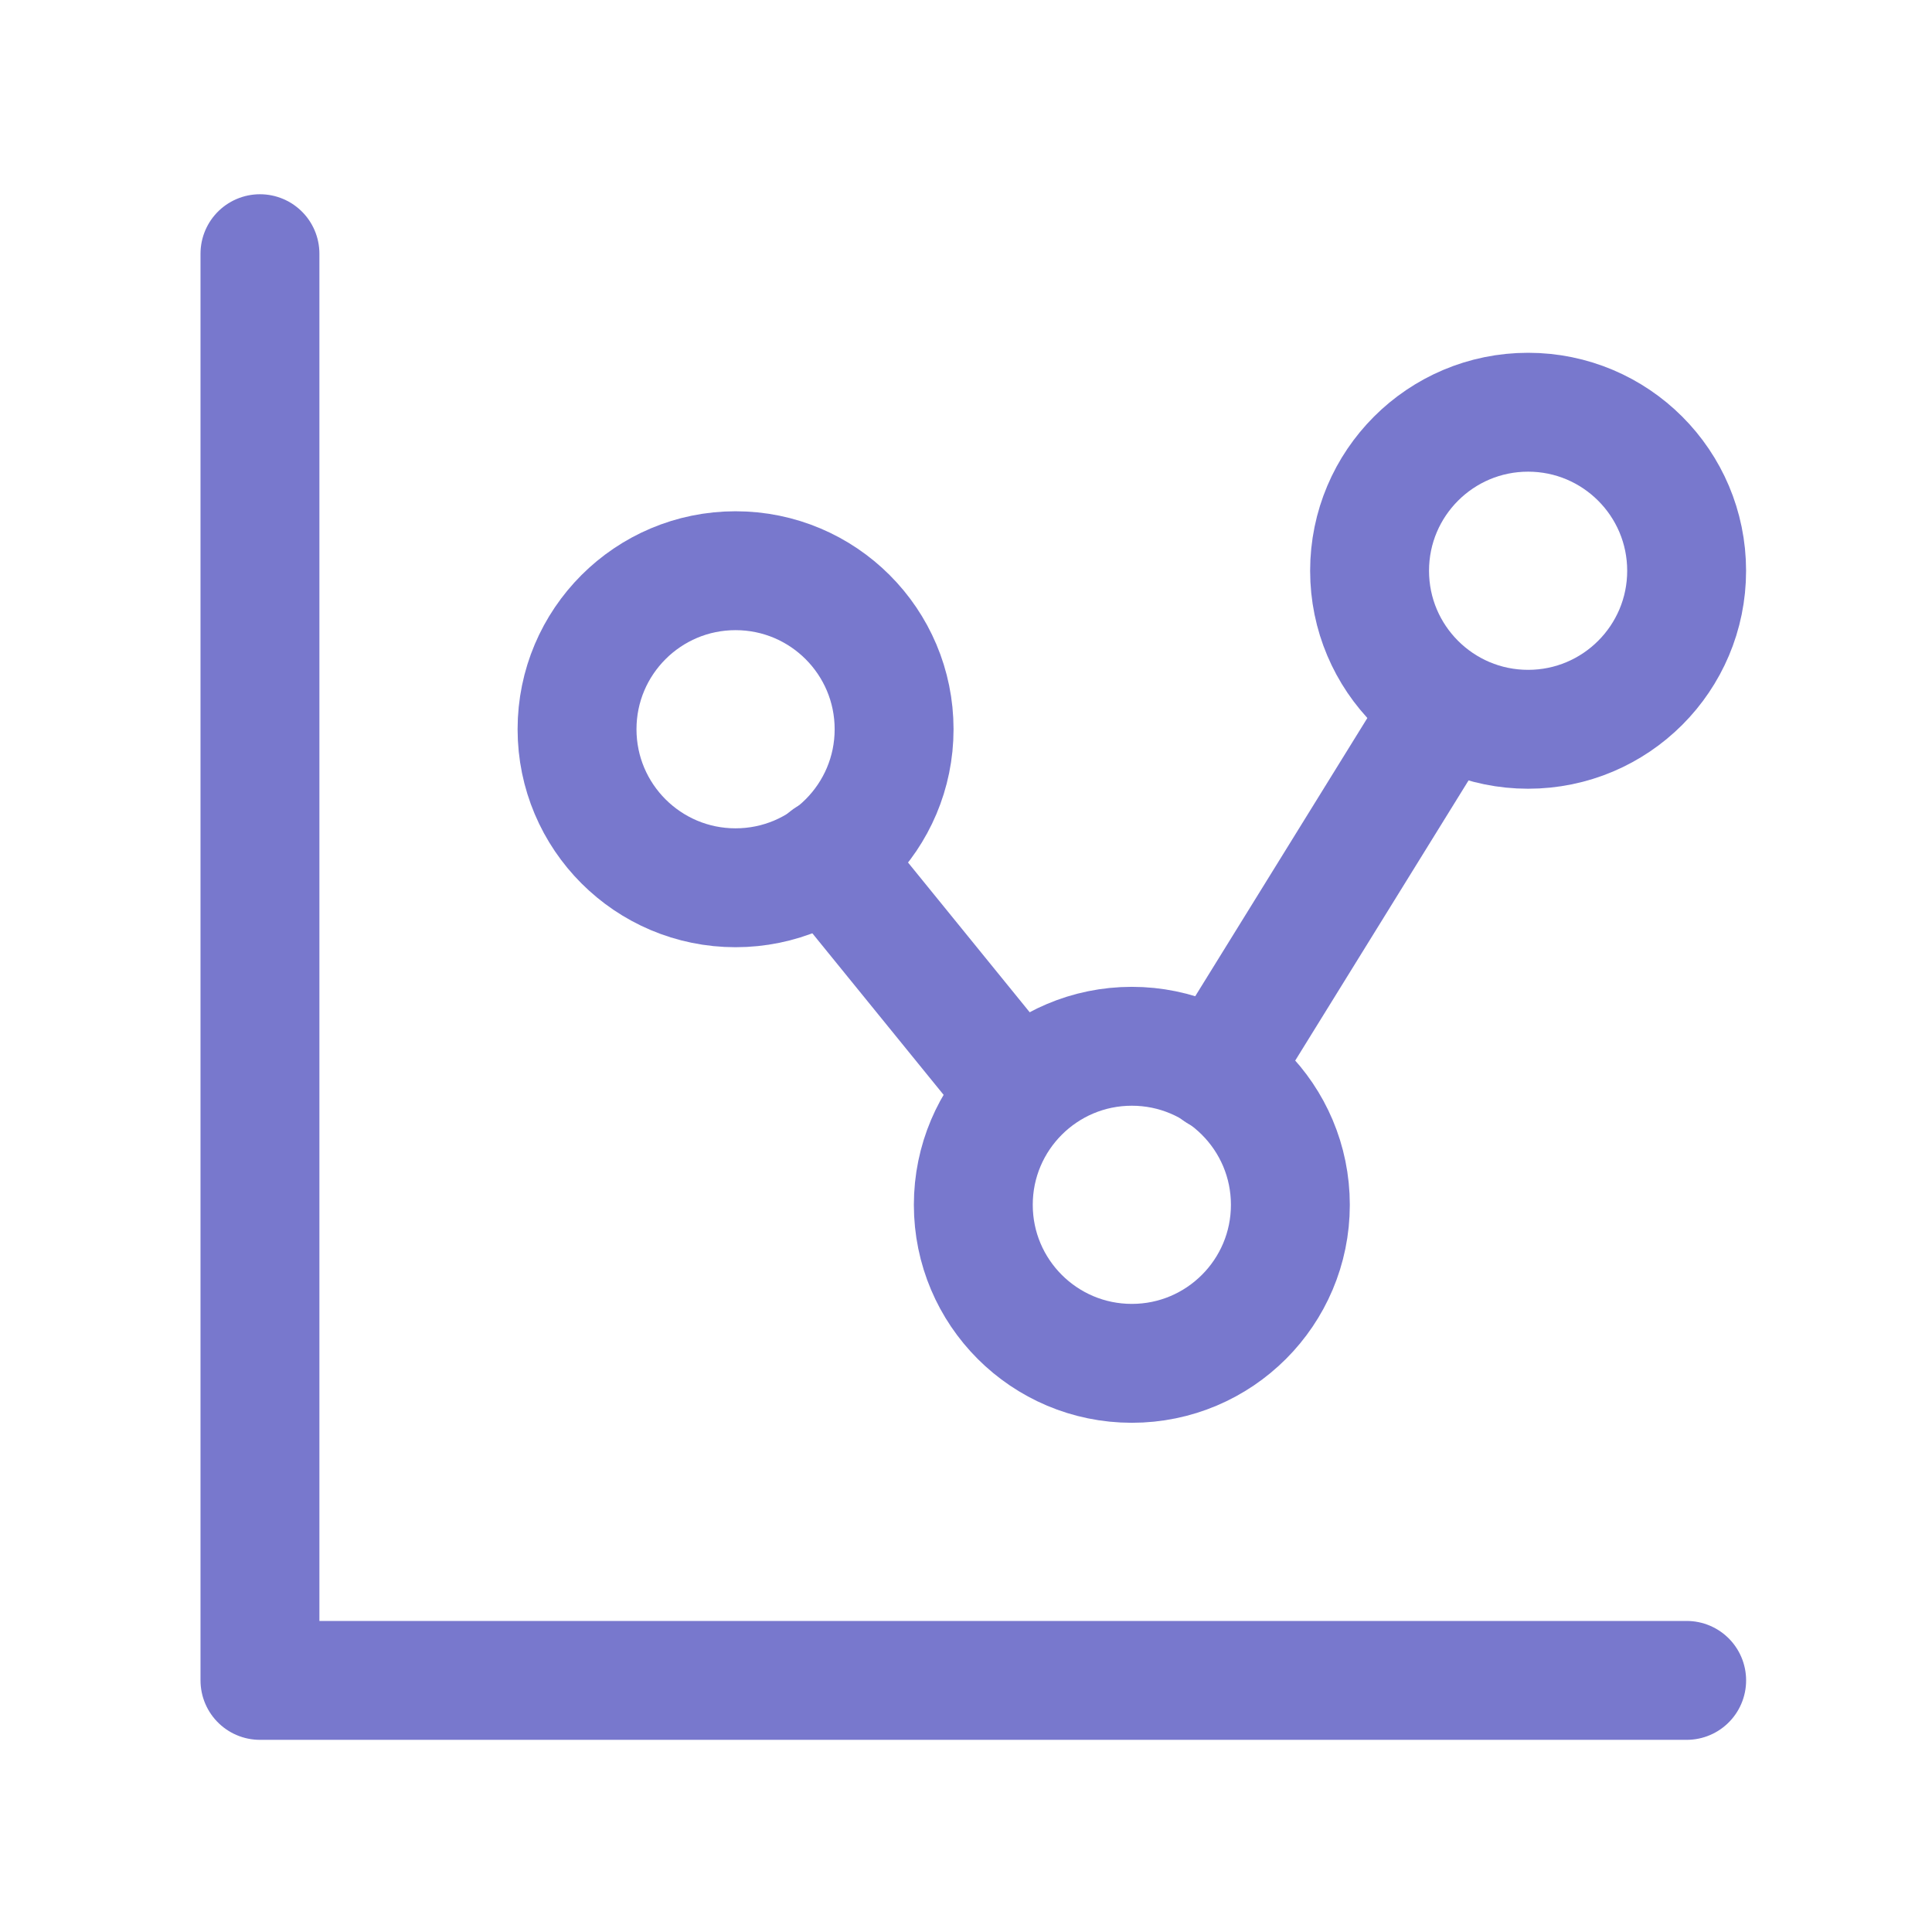 <svg width="65" height="65" viewBox="0 0 65 65" fill="none" xmlns="http://www.w3.org/2000/svg">
<g id="chart-dots" clip-path="url(#clip0_8304_474)">
<path id="Vector" d="M8.746 8.535V56.535H56.746" stroke="#7878CD" stroke-width="4" stroke-linecap="round" stroke-linejoin="round"/>
<path id="Vector_2" d="M24.747 29.868C27.693 29.868 30.081 27.48 30.081 24.535C30.081 21.589 27.693 19.201 24.747 19.201C21.802 19.201 19.414 21.589 19.414 24.535C19.414 27.48 21.802 29.868 24.747 29.868Z" stroke="#7878CD" stroke-width="4" stroke-linecap="round" stroke-linejoin="round"/>
<path id="Vector_3" d="M51.411 24.536C54.357 24.536 56.745 22.148 56.745 19.203C56.745 16.257 54.357 13.869 51.411 13.869C48.466 13.869 46.078 16.257 46.078 19.203C46.078 22.148 48.466 24.536 51.411 24.536Z" stroke="#7878CD" stroke-width="4" stroke-linecap="round" stroke-linejoin="round"/>
<path id="Vector_4" d="M38.079 45.868C41.025 45.868 43.413 43.48 43.413 40.535C43.413 37.589 41.025 35.201 38.079 35.201C35.134 35.201 32.746 37.589 32.746 40.535C32.746 43.48 35.134 45.868 38.079 45.868Z" stroke="#7878CD" stroke-width="4" stroke-linecap="round" stroke-linejoin="round"/>
<path id="Vector_5" d="M27.84 28.855L34.08 36.535" stroke="#7878CD" stroke-width="4" stroke-linecap="round" stroke-linejoin="round"/>
<path id="Vector_6" d="M40.98 36.077L48.546 23.848" stroke="#7878CD" stroke-width="4" stroke-linecap="round" stroke-linejoin="round"/>
</g>
<defs>
<clipPath id="clip0_8304_474">
<rect width="64" height="64" fill="white" transform="translate(0.746 0.535)"/>
</clipPath>
</defs>
</svg>
